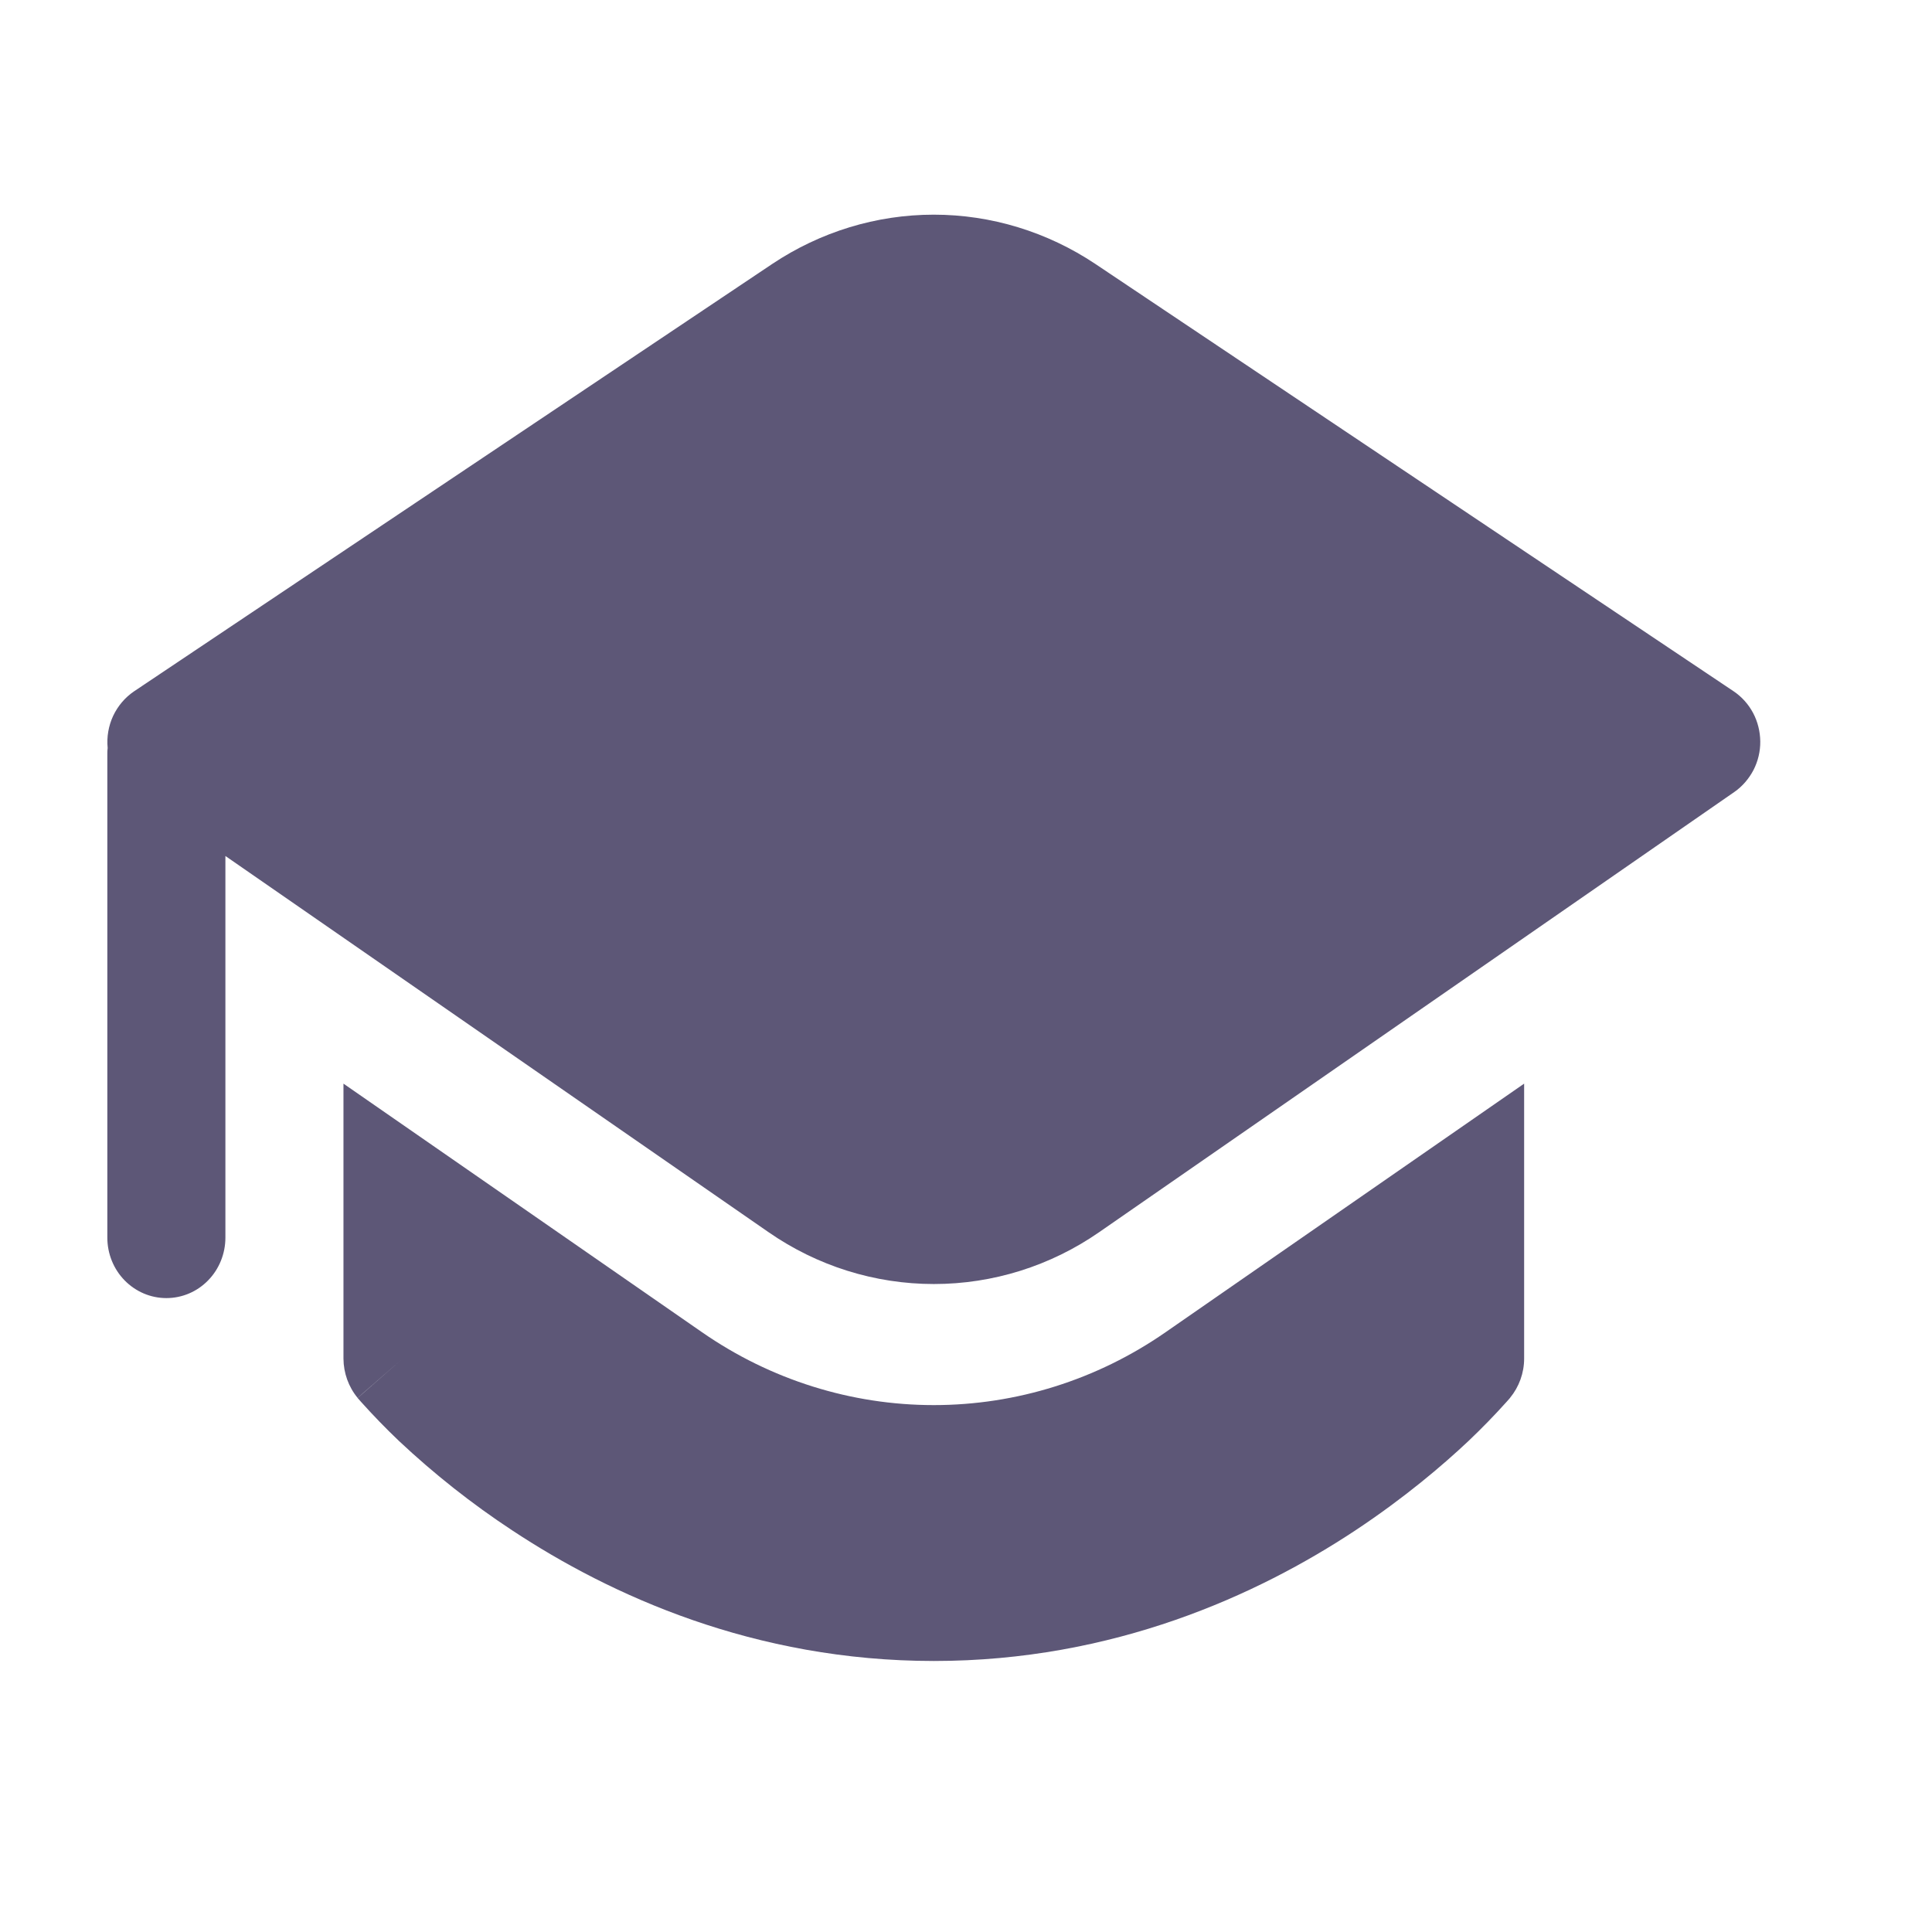 <svg width="18" height="18" viewBox="0 0 18 18" fill="none" xmlns="http://www.w3.org/2000/svg">
<g id="icon_degree">
<path id="Vector" d="M7.195 2.459C7.643 2.16 8.165 2 8.7 2C9.234 2 9.757 2.16 10.205 2.459L16.151 6.44C16.227 6.491 16.289 6.56 16.333 6.642C16.376 6.723 16.399 6.815 16.4 6.908C16.401 7 16.379 7.092 16.337 7.174C16.294 7.256 16.233 7.327 16.158 7.379L10.242 11.479C9.787 11.795 9.25 11.963 8.701 11.963C8.151 11.963 7.614 11.795 7.159 11.479L2.1 7.975V11.531C2.1 11.68 2.042 11.824 1.939 11.929C1.836 12.035 1.696 12.094 1.55 12.094C1.404 12.094 1.265 12.035 1.161 11.929C1.058 11.824 1 11.68 1 11.531V7.025C1 7.007 1 6.988 1.003 6.969C0.993 6.866 1.011 6.763 1.054 6.67C1.098 6.577 1.165 6.498 1.249 6.441L7.195 2.459ZM3.2 12.656V10.096L6.542 12.413C7.179 12.855 7.931 13.091 8.7 13.091C9.469 13.091 10.221 12.855 10.858 12.413L14.2 10.096V12.658C14.2 12.791 14.153 12.921 14.069 13.023L14.068 13.025L14.066 13.027L14.059 13.035L14.037 13.06C13.924 13.186 13.805 13.308 13.682 13.425C13.44 13.653 13.085 13.955 12.628 14.258C11.715 14.862 10.374 15.475 8.701 15.475C7.026 15.475 5.686 14.862 4.772 14.258C4.398 14.012 4.045 13.733 3.717 13.425C3.594 13.308 3.476 13.186 3.363 13.06L3.341 13.035L3.334 13.027L3.332 13.025L3.75 12.659C3.331 13.023 3.332 13.024 3.332 13.024C3.247 12.921 3.201 12.792 3.2 12.658V12.656Z" fill="#5D5777"/>
</g>
</svg>

